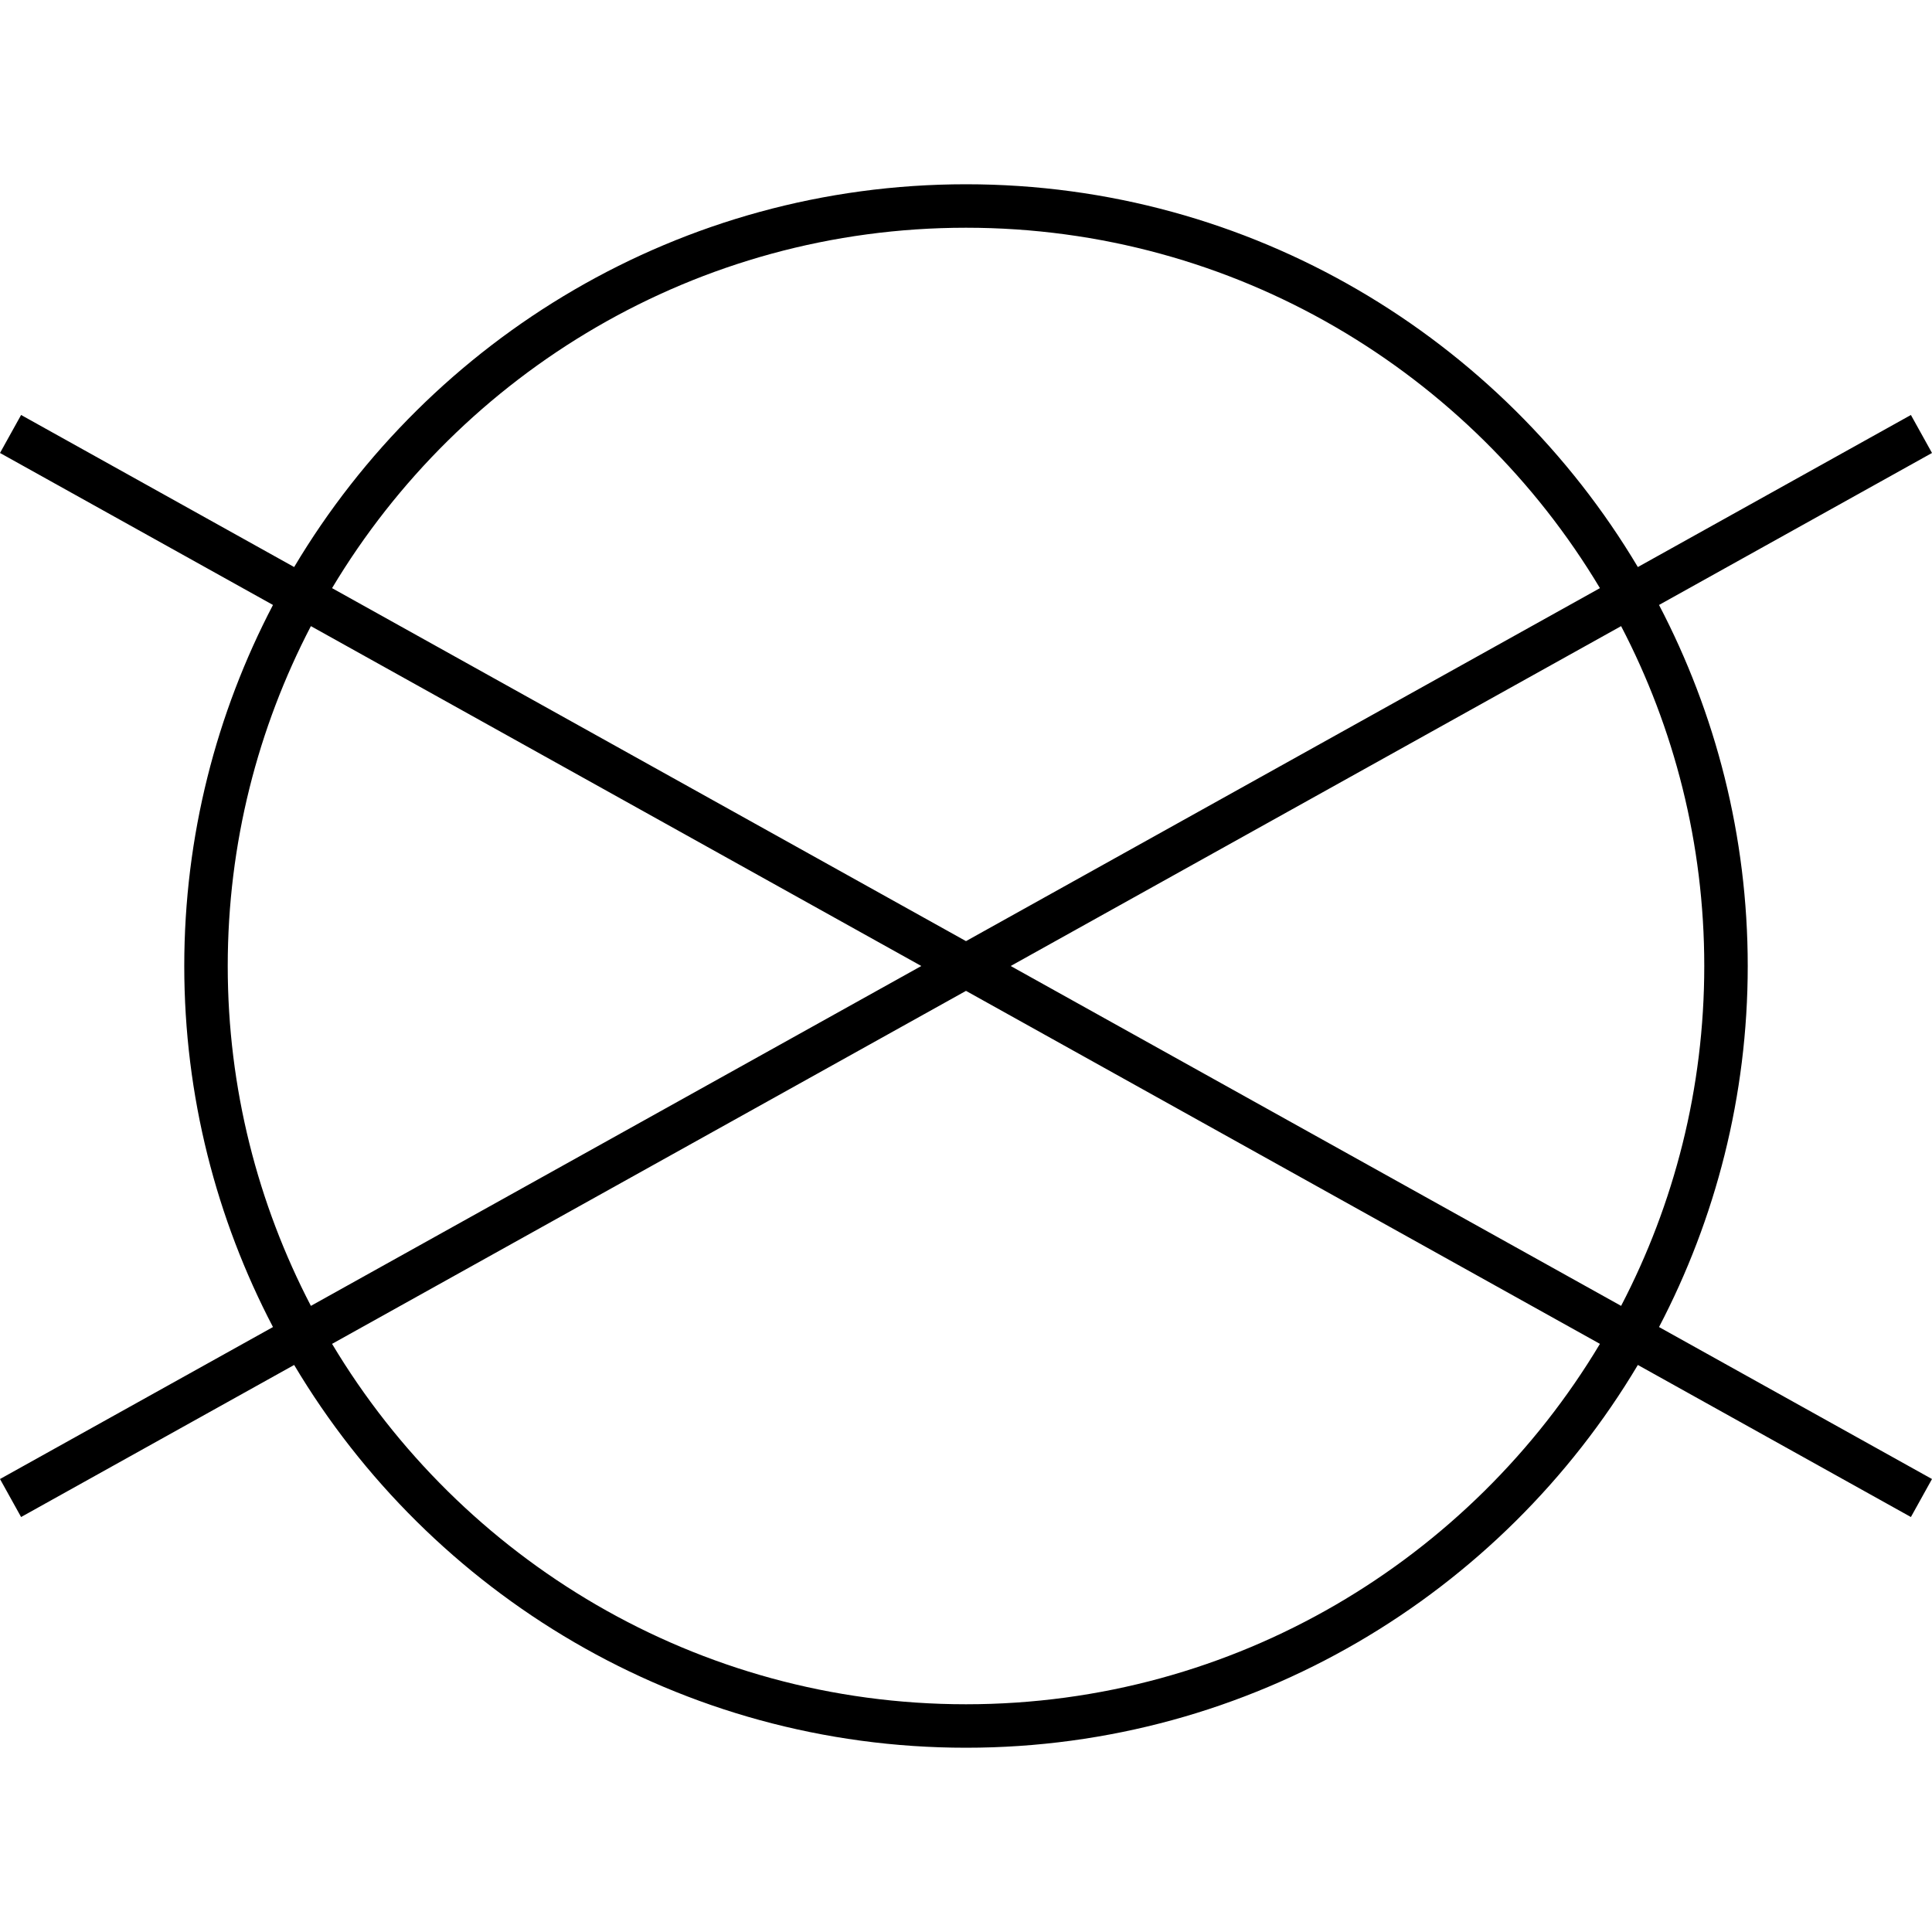 <svg width="24" height="24" viewBox="0 0 24 24" fill="none" xmlns="http://www.w3.org/2000/svg">
<path d="M23.738 5.155L20.346 7.044C18.651 4.199 15.545 2.289 12 2.289C8.455 2.289 5.349 4.199 3.654 7.044L0.262 5.155L0 5.627L3.391 7.515C2.689 8.858 2.289 10.383 2.289 12C2.289 13.617 2.689 15.142 3.391 16.485L0 18.373L0.262 18.845L3.654 16.956C5.349 19.801 8.455 21.711 12 21.711C15.545 21.711 18.651 19.801 20.346 16.956L23.738 18.845L24 18.373L20.609 16.485C21.311 15.142 21.711 13.617 21.711 12C21.711 10.383 21.311 8.858 20.609 7.515L24 5.627L23.738 5.155ZM12 2.829C15.343 2.829 18.272 4.627 19.875 7.306L12 11.691L4.125 7.306C5.728 4.627 8.657 2.829 12 2.829ZM2.829 12C2.829 10.478 3.204 9.042 3.862 7.778L11.445 12L3.862 16.222C3.204 14.957 2.829 13.522 2.829 12ZM12 21.171C8.657 21.171 5.728 19.373 4.125 16.694L12 12.309L19.875 16.694C18.272 19.373 15.343 21.171 12 21.171ZM21.171 12C21.171 13.522 20.797 14.957 20.138 16.222L12.555 12L20.138 7.778C20.797 9.042 21.171 10.478 21.171 12Z" fill="black"/>
</svg>
